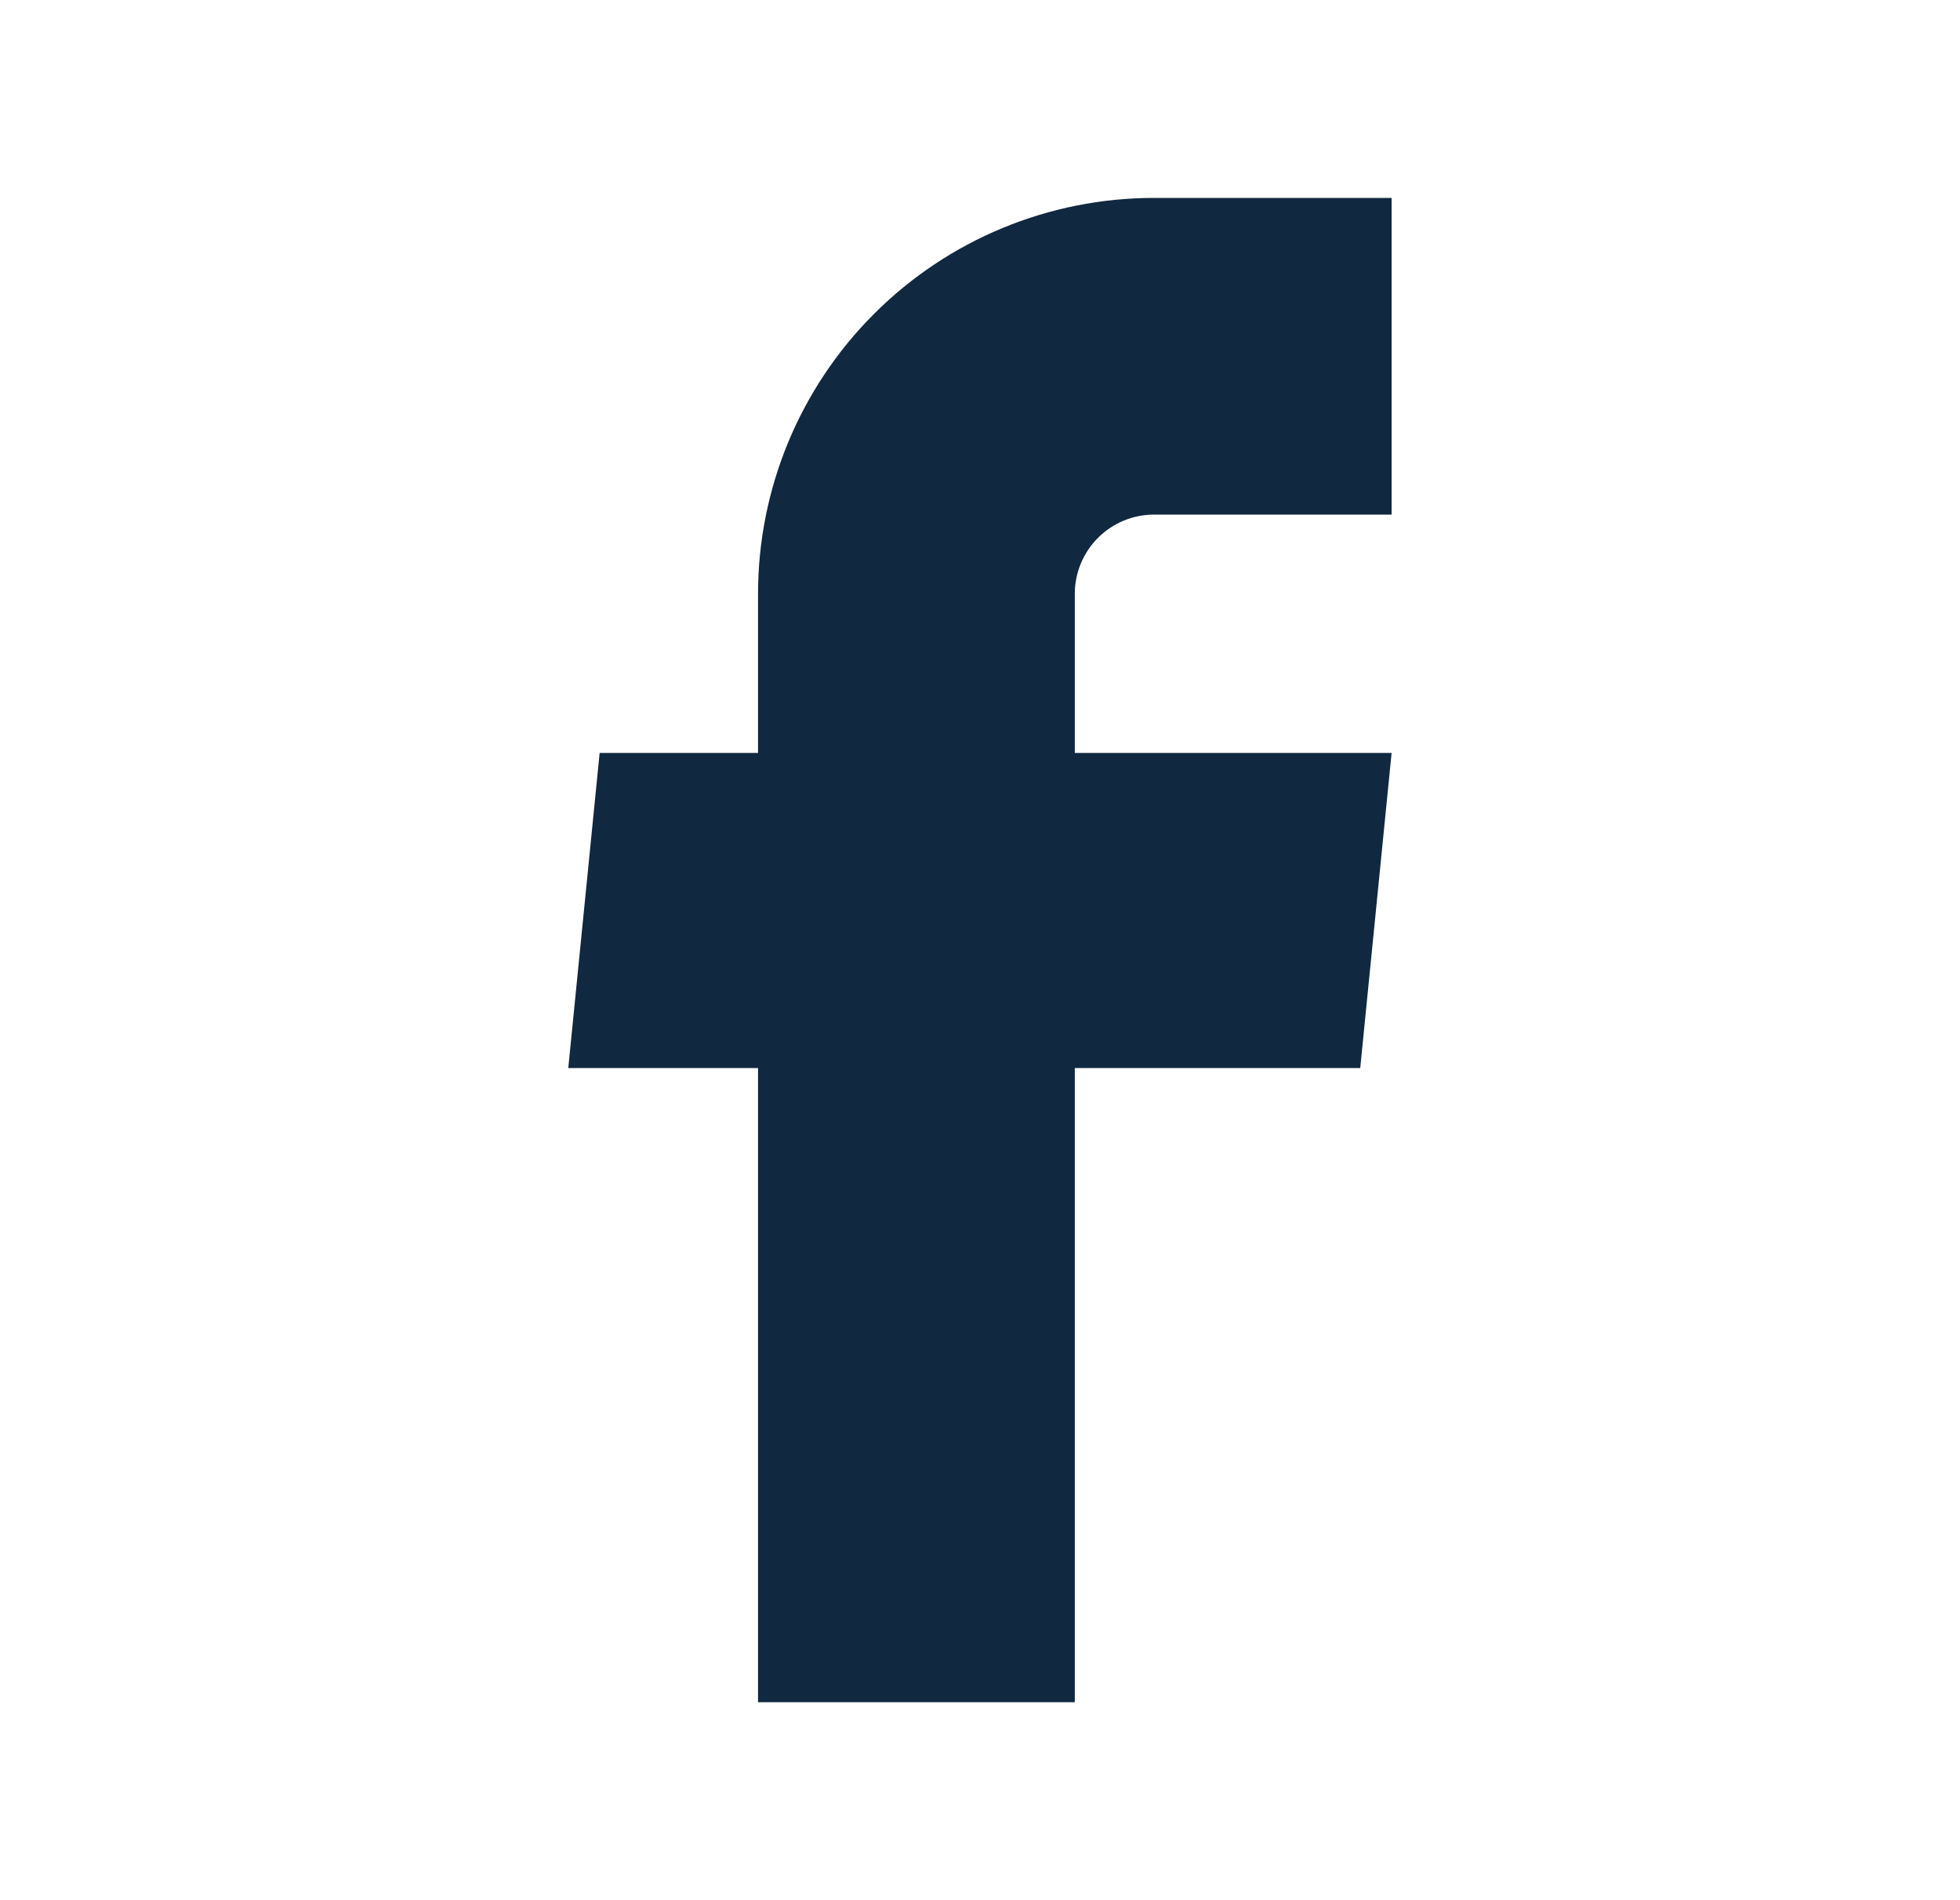 <?xml version="1.0" encoding="UTF-8"?>
<svg xmlns="http://www.w3.org/2000/svg" width="33" height="32" viewBox="0 0 33 32" fill="none">
  <path d="M12.763 28.666H18.096V17.986H22.902L23.43 12.68H18.096V10C18.096 9.646 18.237 9.307 18.487 9.057C18.737 8.807 19.076 8.666 19.43 8.666H23.43V3.333H19.43C17.662 3.333 15.966 4.035 14.716 5.286C13.465 6.536 12.763 8.232 12.763 10V12.68H10.096L9.568 17.986H12.763V28.666Z" fill="#102840"></path>
</svg>

